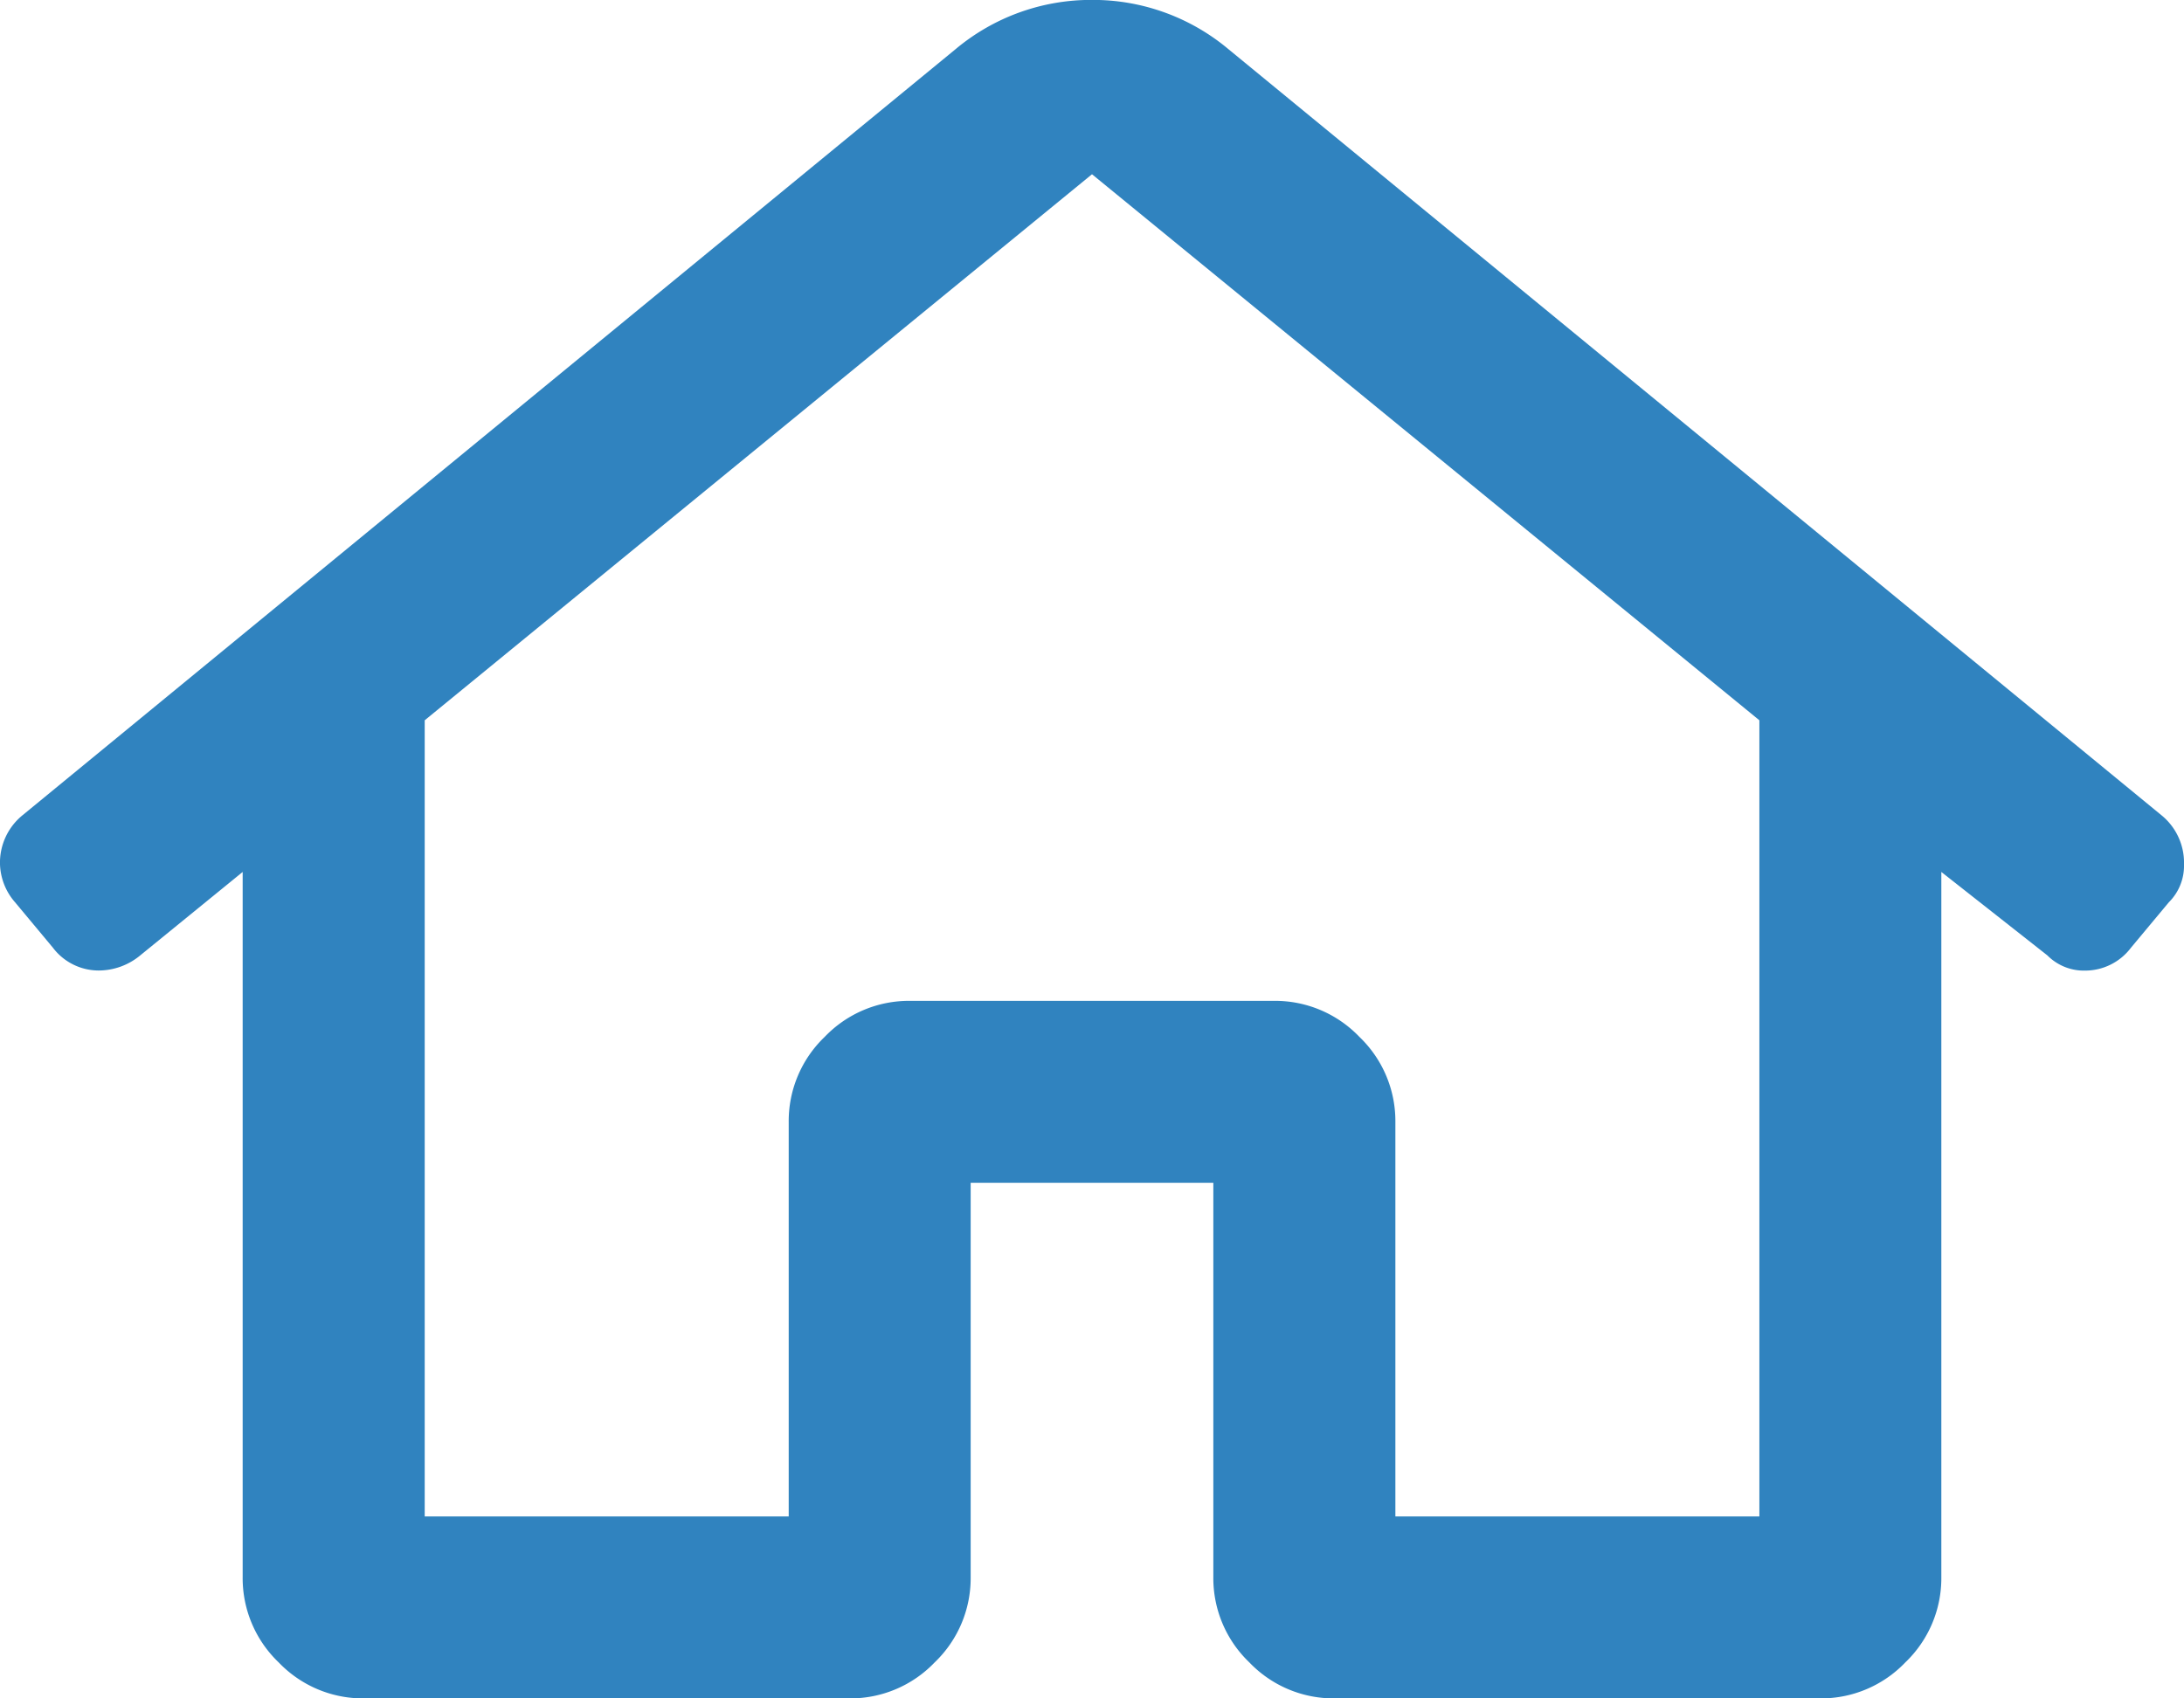 <svg xmlns="http://www.w3.org/2000/svg" width="24.75" height="19.25" viewBox="0 0 24.75 19.25">
  <path id="loc-icon" d="M24.492-8.637a.693.693,0,0,1,.258.559.583.583,0,0,1-.172.43l-.43.516a.651.651,0,0,1-.516.258.583.583,0,0,1-.43-.172L22-7.992V0a1.321,1.321,0,0,1-.408.967,1.321,1.321,0,0,1-.967.408h-5.5a1.321,1.321,0,0,1-.967-.408A1.321,1.321,0,0,1,13.75,0V-4.469H11V0a1.321,1.321,0,0,1-.408.967,1.321,1.321,0,0,1-.967.408h-5.5A1.321,1.321,0,0,1,3.158.967,1.321,1.321,0,0,1,2.75,0V-7.992l-1.16.945a.74.74,0,0,1-.473.172A.651.651,0,0,1,.6-7.133l-.43-.516A.688.688,0,0,1,0-8.078a.693.693,0,0,1,.258-.559l10.57-8.68a2.39,2.39,0,0,1,1.547-.559,2.39,2.39,0,0,1,1.547.559ZM19.938-.687V-9.711L12.375-15.9,4.813-9.711V-.687H8.938V-5.156a1.321,1.321,0,0,1,.408-.967,1.321,1.321,0,0,1,.967-.408h4.125a1.321,1.321,0,0,1,.967.408,1.321,1.321,0,0,1,.408.967V-.687Z" transform="translate(0 17.875)" fill="#3083bf"/>
</svg>
